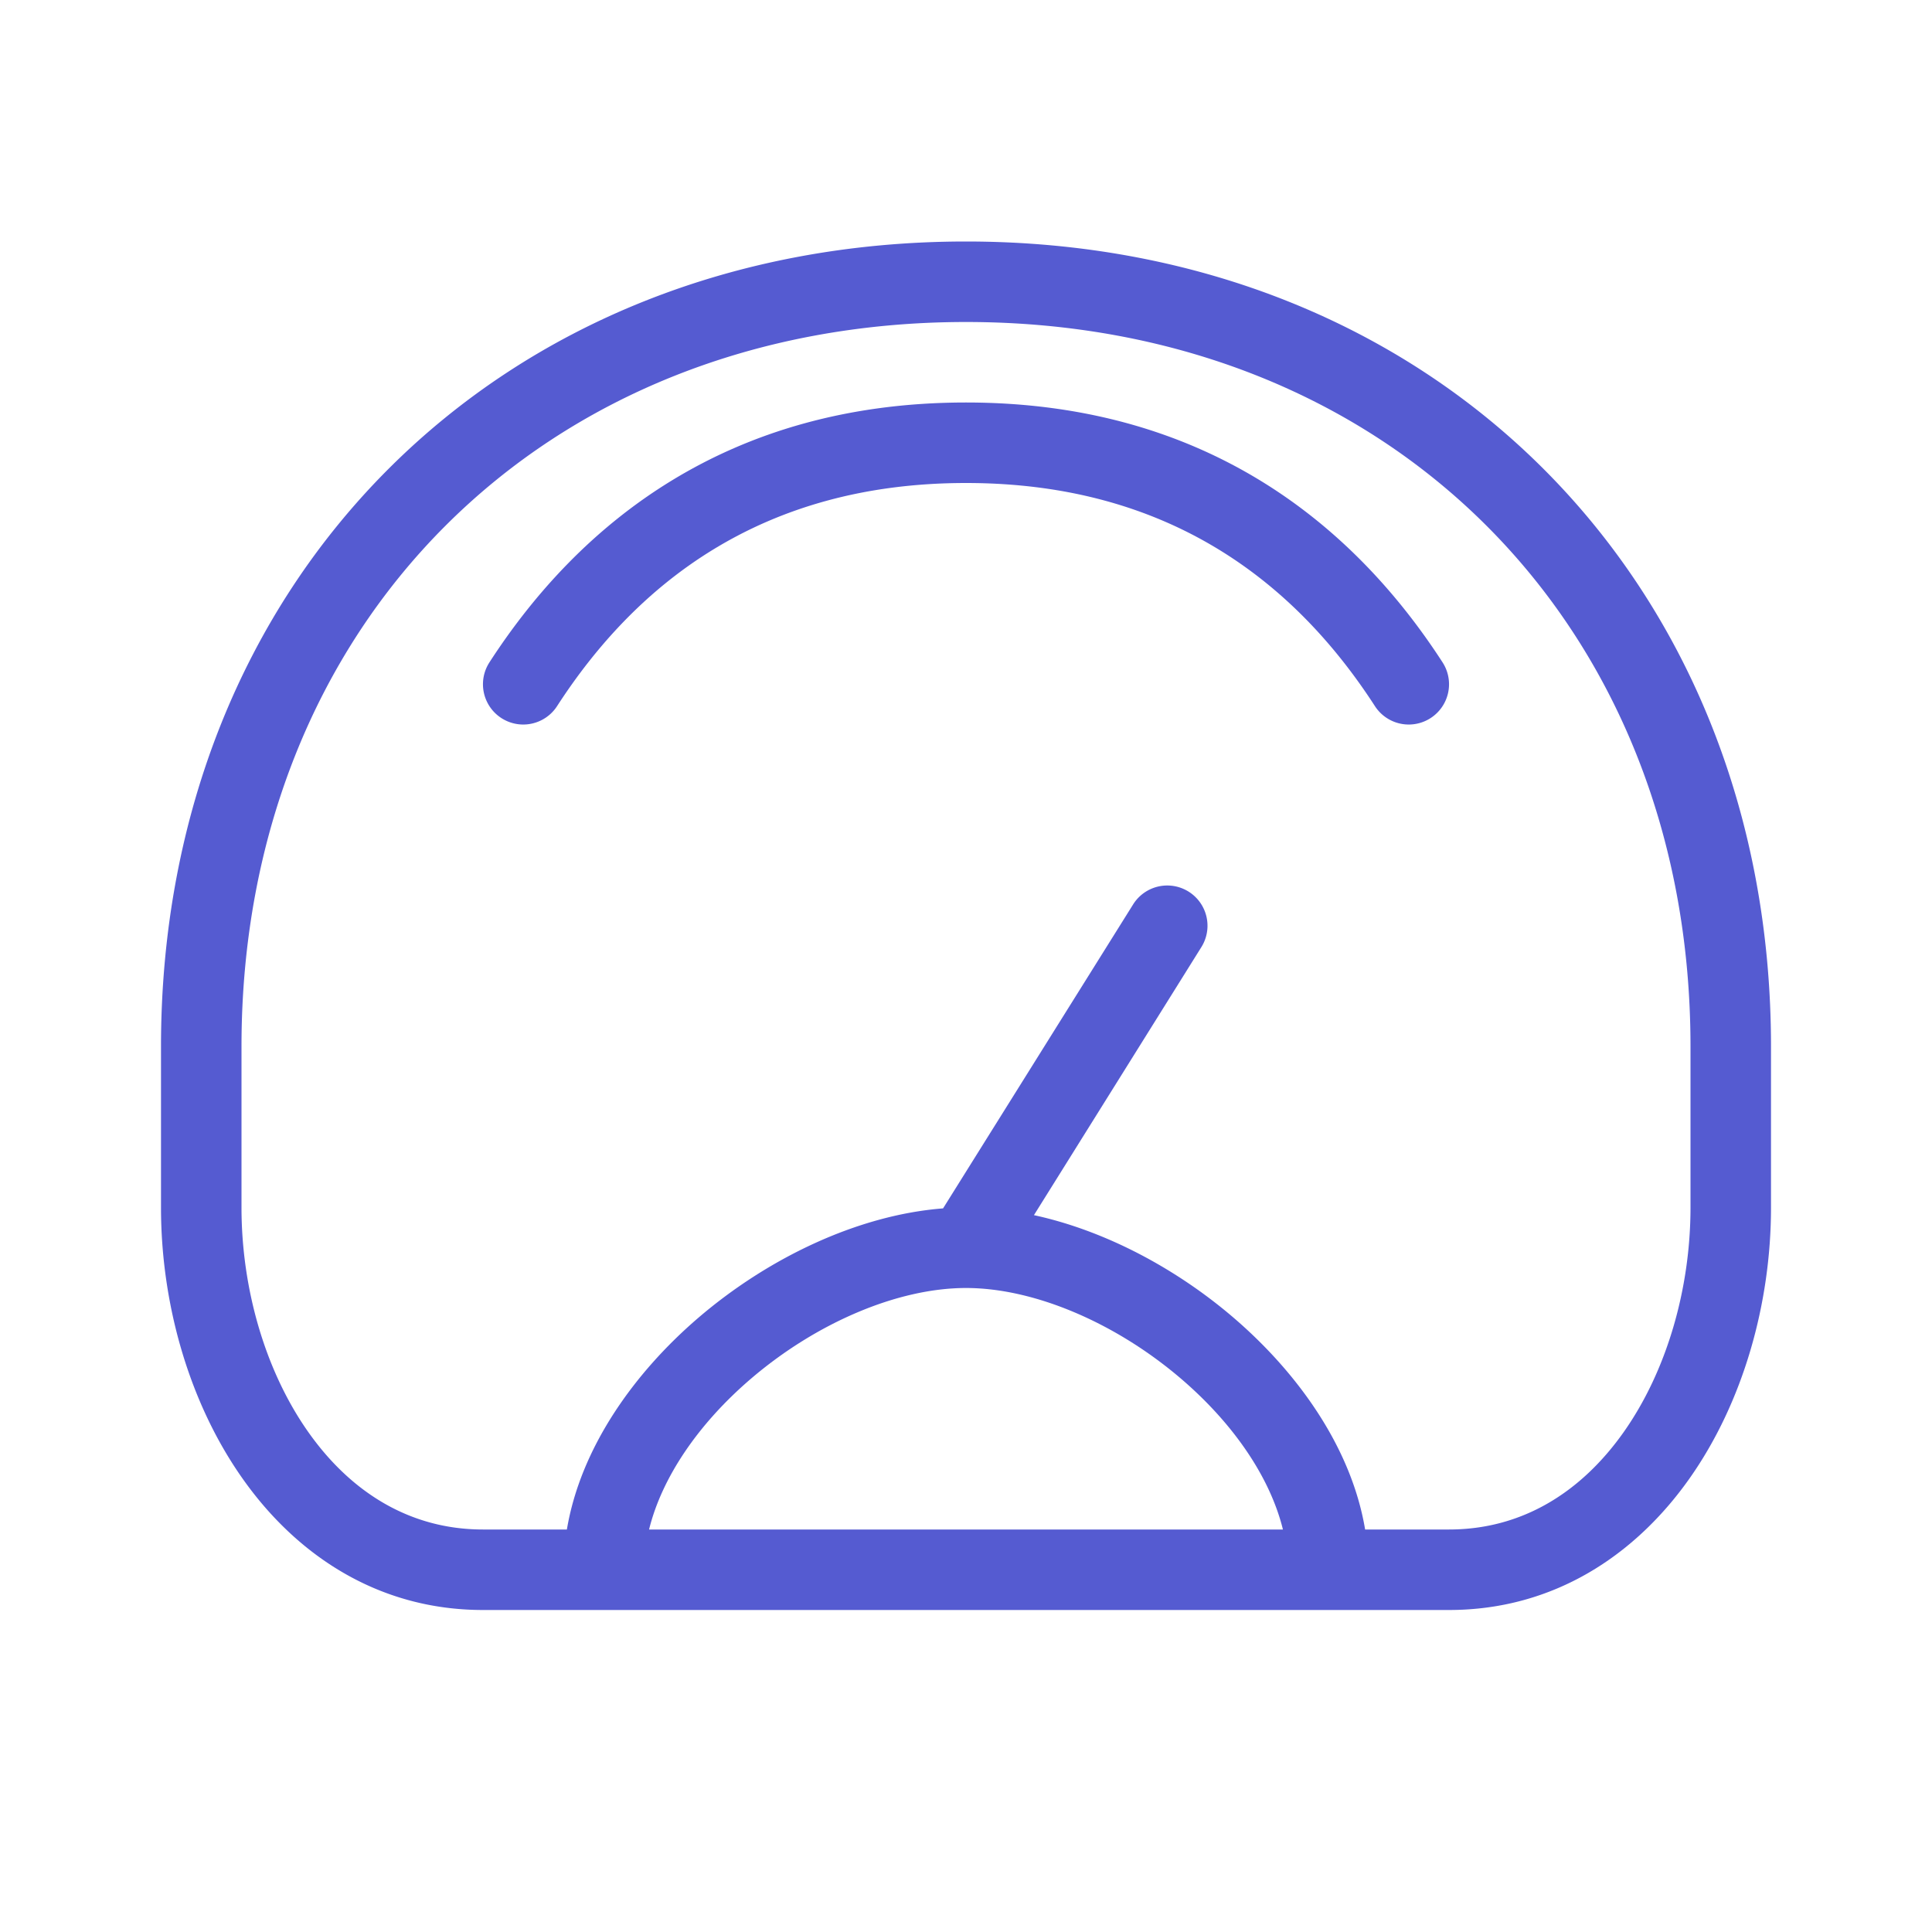 <svg xmlns="http://www.w3.org/2000/svg" width="24" height="24" fill="none"><path fill="#555BD1" fill-rule="evenodd" d="M2 13C2 7.201 6.201 3 12 3s10 4.201 10 10v2c0 1.194-.347 2.423-1.013 3.367C20.315 19.319 19.3 20 18 20H6c-1.3 0-2.315-.68-2.987-1.633C2.347 17.423 2 16.194 2 15v-2Zm6.063 6h7.874c-.16-.65-.615-1.315-1.262-1.87C13.863 16.434 12.849 16 12 16c-.85 0-1.863.434-2.675 1.13-.647.555-1.102 1.22-1.262 1.87Zm8.895 0H18c.91 0 1.644-.465 2.17-1.21.532-.754.83-1.775.83-2.79v-2c0-5.247-3.753-9-9-9s-9 3.753-9 9v2c0 1.015.298 2.036.83 2.79C4.356 18.535 5.09 19 6 19h1.042c.17-1.011.829-1.94 1.633-2.63.861-.738 1.974-1.276 3.04-1.359l2.361-3.776a.5.5 0 1 1 .848.53l-2.08 3.33c.886.192 1.77.665 2.481 1.275.804.69 1.464 1.619 1.633 2.63ZM12 6C9.449 6 7.895 7.265 6.92 8.772a.5.5 0 0 1-.84-.544C7.197 6.502 9.04 5 12 5s4.803 1.502 5.92 3.228a.5.5 0 0 1-.84.544C16.105 7.265 14.551 6 12 6Z" clip-rule="evenodd"/></svg>